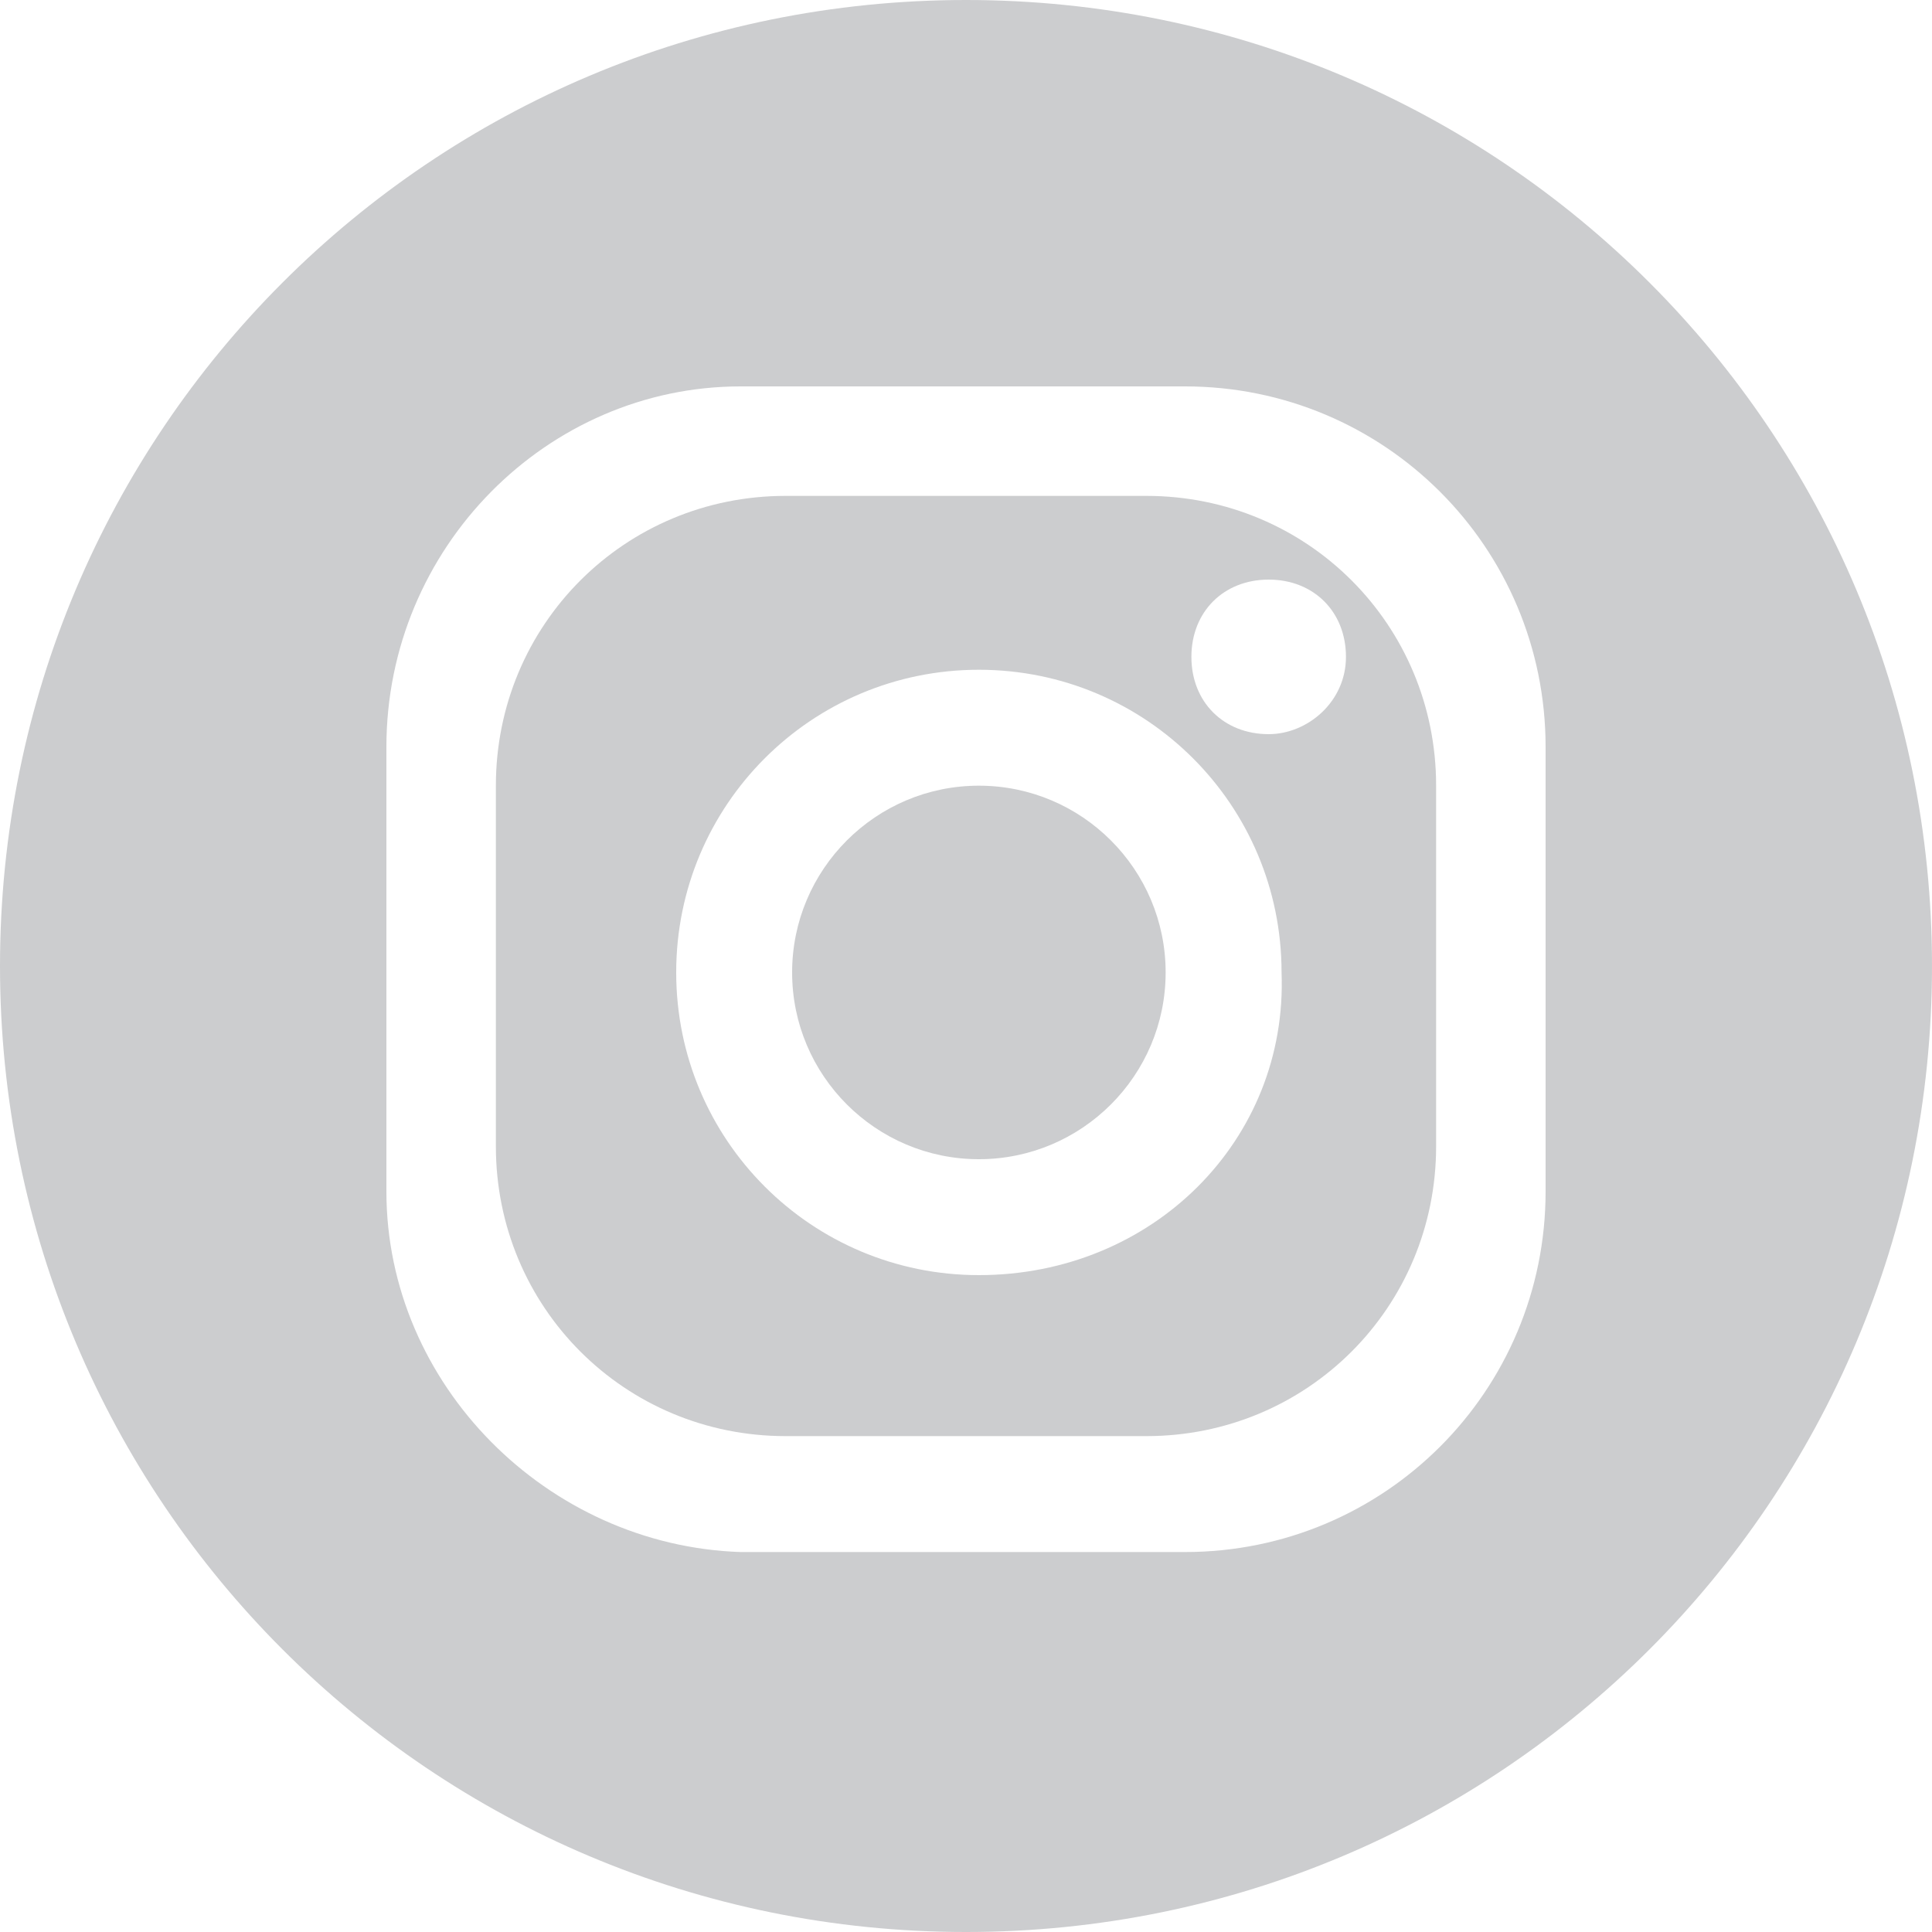 <svg version="1.1" id="Ebene_1" xmlns="http://www.w3.org/2000/svg" x="0" y="0" viewBox="0 0 30 30" style="enable-background:new 0 0 30 30" xml:space="preserve"><style>.st0{opacity:.505;fill-rule:evenodd;clip-rule:evenodd;fill:#9b9da0;enable-background:new}</style><path class="st0" d="M15.2 12.2c-1.6 0-2.9 1.3-2.9 2.9 0 1.6 1.3 2.9 2.9 2.9 1.6 0 2.9-1.3 2.9-2.9 0-1.6-1.3-2.9-2.9-2.9z"/><path class="st0" d="M17.8 7.7h-5.6c-2.5 0-4.5 2-4.5 4.5v5.6c0 2.5 2 4.5 4.5 4.5h5.6c2.5 0 4.5-2 4.5-4.5v-5.6c0-2.5-2-4.5-4.5-4.5zm-2.6 12.1c-2.6 0-4.7-2.1-4.7-4.7s2.1-4.7 4.7-4.7 4.7 2.1 4.7 4.7c.1 2.6-2 4.7-4.7 4.7zm4.5-8.4c-.7 0-1.2-.5-1.2-1.2S19 9 19.7 9s1.2.5 1.2 1.2-.6 1.2-1.2 1.2z"/><path class="st0" d="M15 0C6.7 0 0 6.7 0 15s6.7 15 15 15 15-6.7 15-15S23.3 0 15 0zm9 18.5c0 3.1-2.5 5.6-5.6 5.6h-6.9C8.5 24 6 21.5 6 18.5v-6.9C6 8.5 8.5 6 11.5 6h6.9c3.1 0 5.6 2.5 5.6 5.6v6.9z"/></svg>
